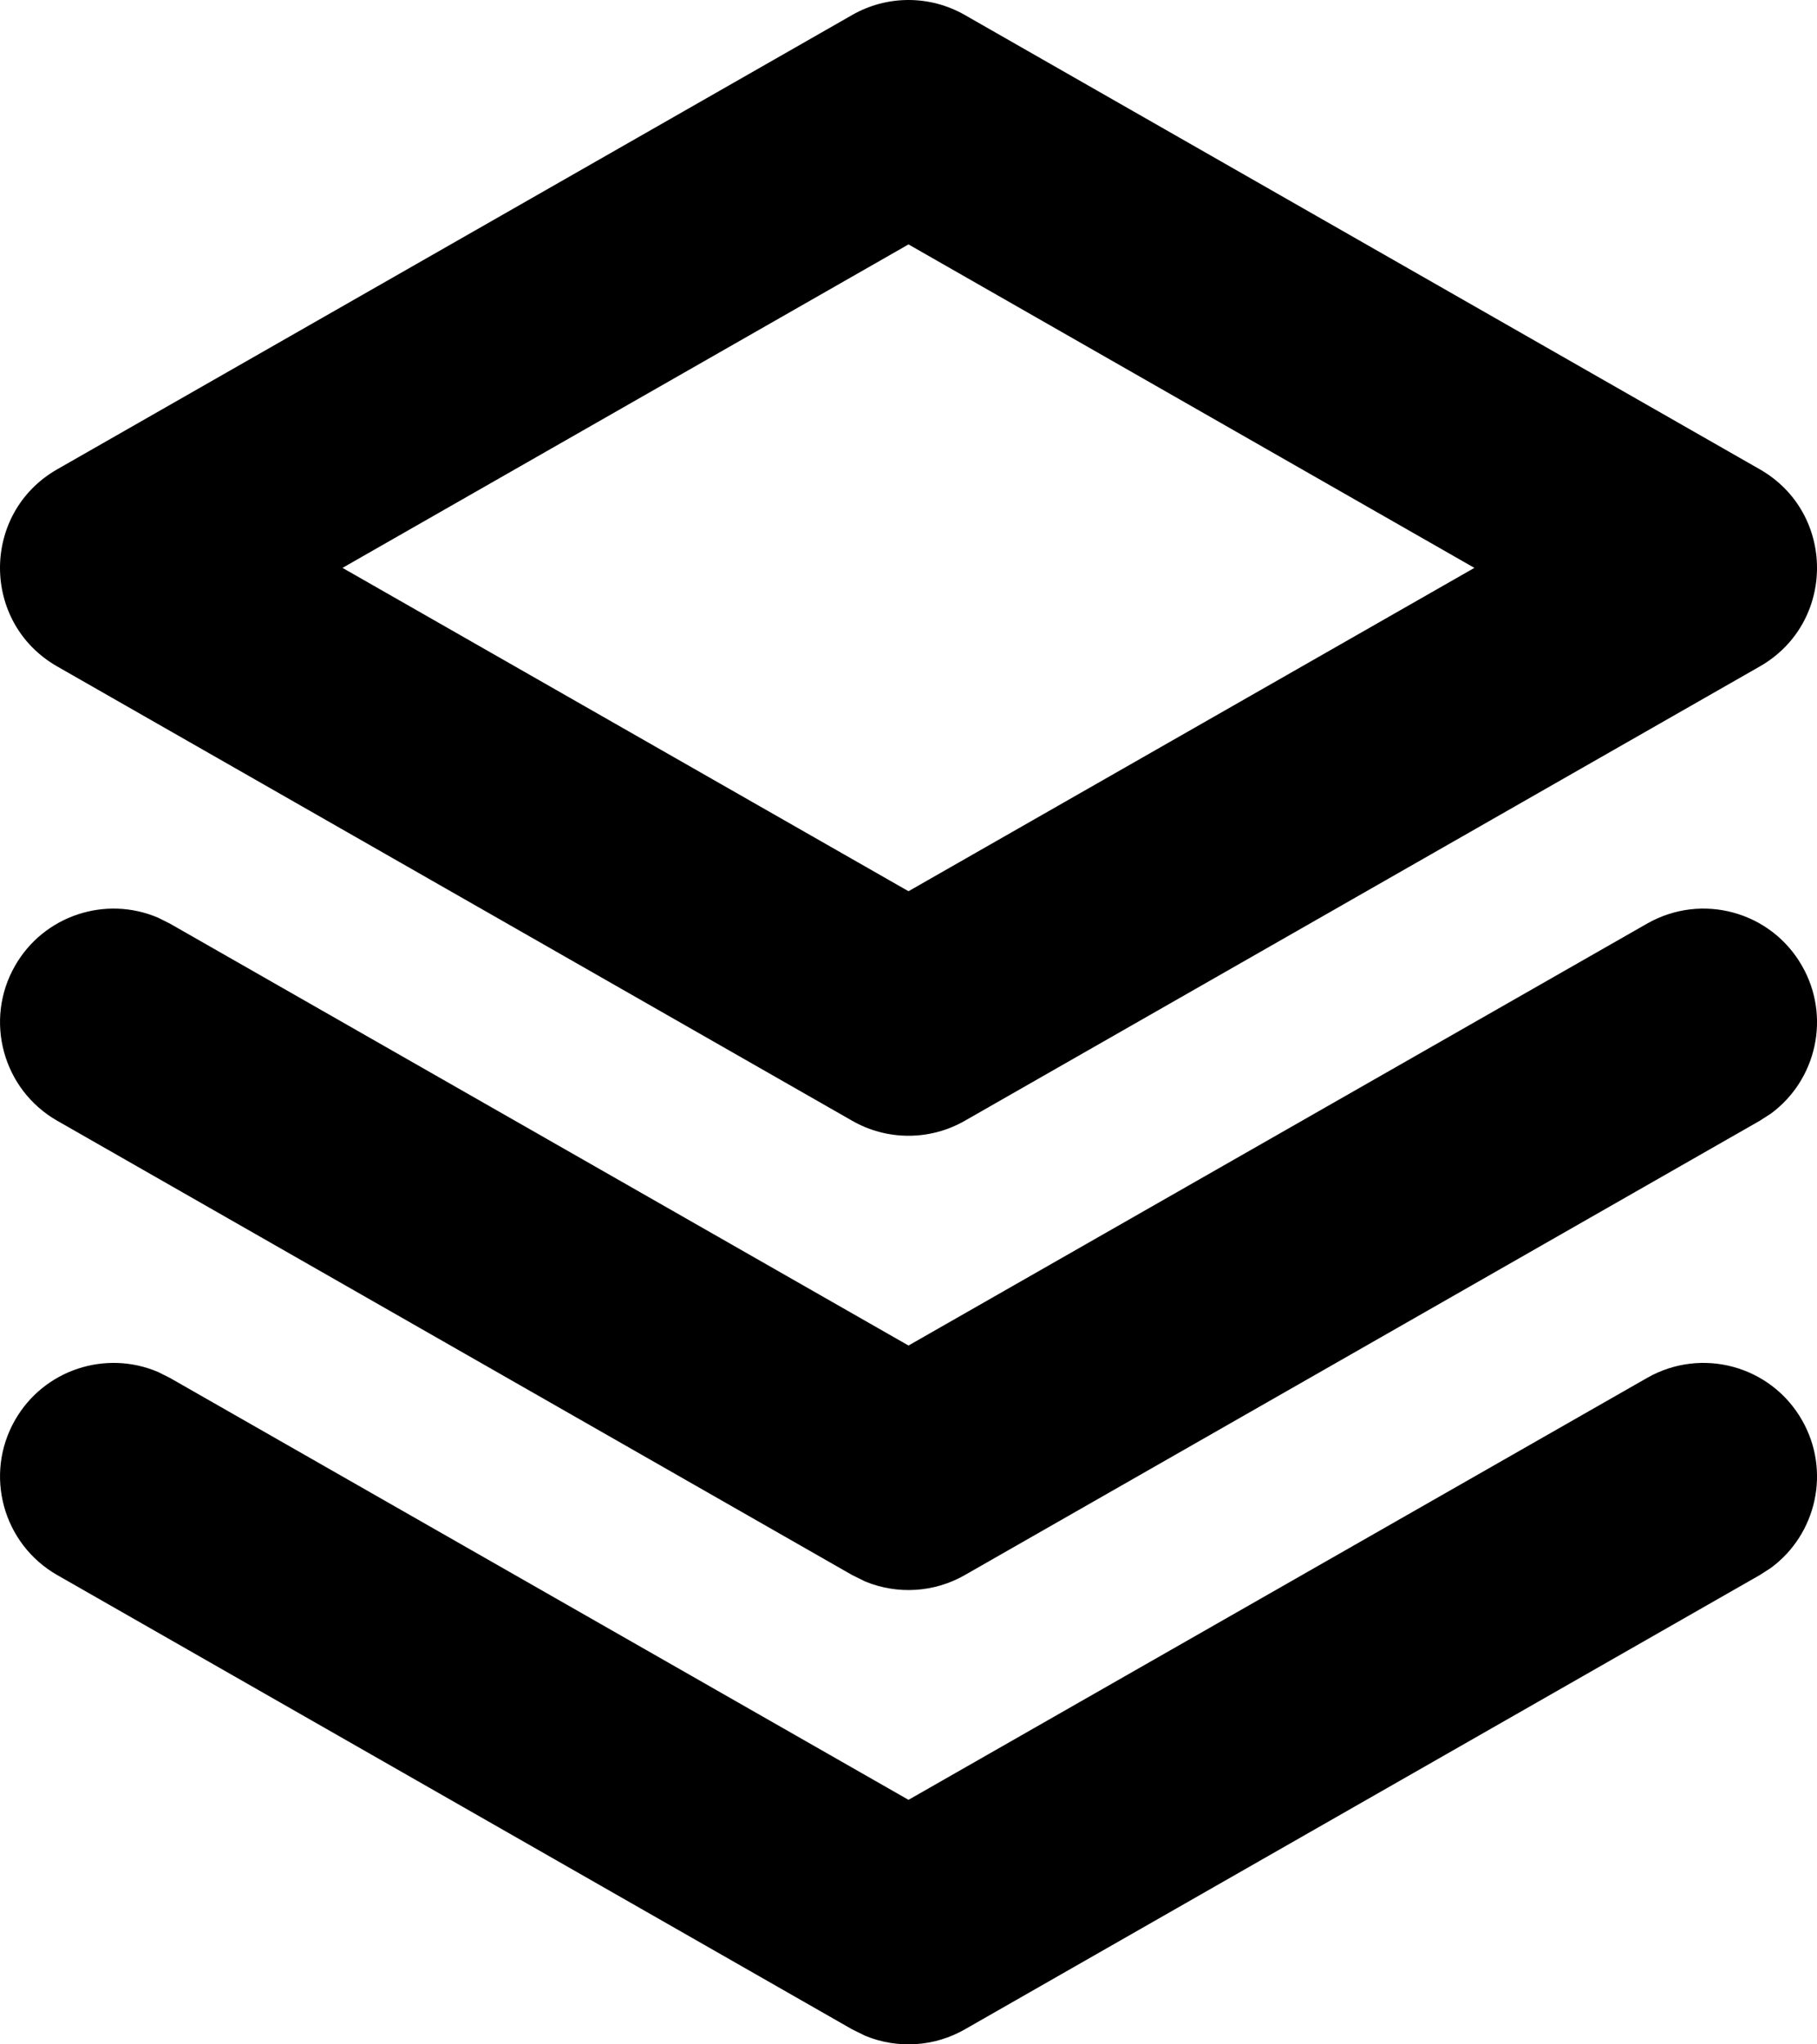 <?xml version="1.0" encoding="UTF-8"?>
<svg width="16px" height="18px" viewBox="0 0 16 18" version="1.1" xmlns="http://www.w3.org/2000/svg" xmlns:xlink="http://www.w3.org/1999/xlink">
    <title>icon/soft cover</title>
    <g id="desktop" stroke="none" stroke-width="1" fill="none" fill-rule="evenodd">
        <g id="D/01_pdpa" transform="translate(-983, -594)" fill="#000000" fill-rule="nonzero">
            <g id="dx" transform="translate(936, 161)">
                <g id="Group-4" transform="translate(1, 333)">
                    <g id="Group-2" transform="translate(0, 80)">
                        <g id="Group-5" transform="translate(43, 17)">
                            <g id="Group" transform="translate(3, 3)">
                                <path d="M14.504,8.132 C14.984,7.858 15.594,8.024 15.868,8.504 C16.123,8.949 15.997,9.508 15.594,9.805 L15.496,9.868 L8.496,13.868 C8.227,14.022 7.905,14.041 7.622,13.926 L7.504,13.868 L0.504,9.868 C0.025,9.594 -0.142,8.983 0.132,8.504 C0.386,8.059 0.931,7.883 1.392,8.08 L1.496,8.132 L8,11.847 L14.504,8.132 Z" id="Path-7"></path>
                                <path d="M14.504,12.132 C14.984,11.858 15.594,12.024 15.868,12.504 C16.123,12.949 15.997,13.508 15.594,13.805 L15.496,13.868 L8.496,17.868 C8.227,18.022 7.905,18.041 7.622,17.926 L7.504,17.868 L0.504,13.868 C0.025,13.594 -0.142,12.983 0.132,12.504 C0.386,12.059 0.931,11.883 1.392,12.08 L1.496,12.132 L8,15.847 L14.504,12.132 Z" id="Path-7"></path>
                                <path d="M7.504,0.132 L0.504,4.132 C-0.168,4.516 -0.168,5.484 0.504,5.868 L7.504,9.868 C7.811,10.044 8.189,10.044 8.496,9.868 L15.496,5.868 C16.168,5.484 16.168,4.516 15.496,4.132 L8.496,0.132 C8.189,-0.044 7.811,-0.044 7.504,0.132 Z M8,2.152 L12.983,5 L8,7.847 L3.016,5 L8,2.152 Z" id="Path-6"></path>
                            </g>
                        </g>
                    </g>
                </g>
            </g>
        </g>
    </g>
</svg>